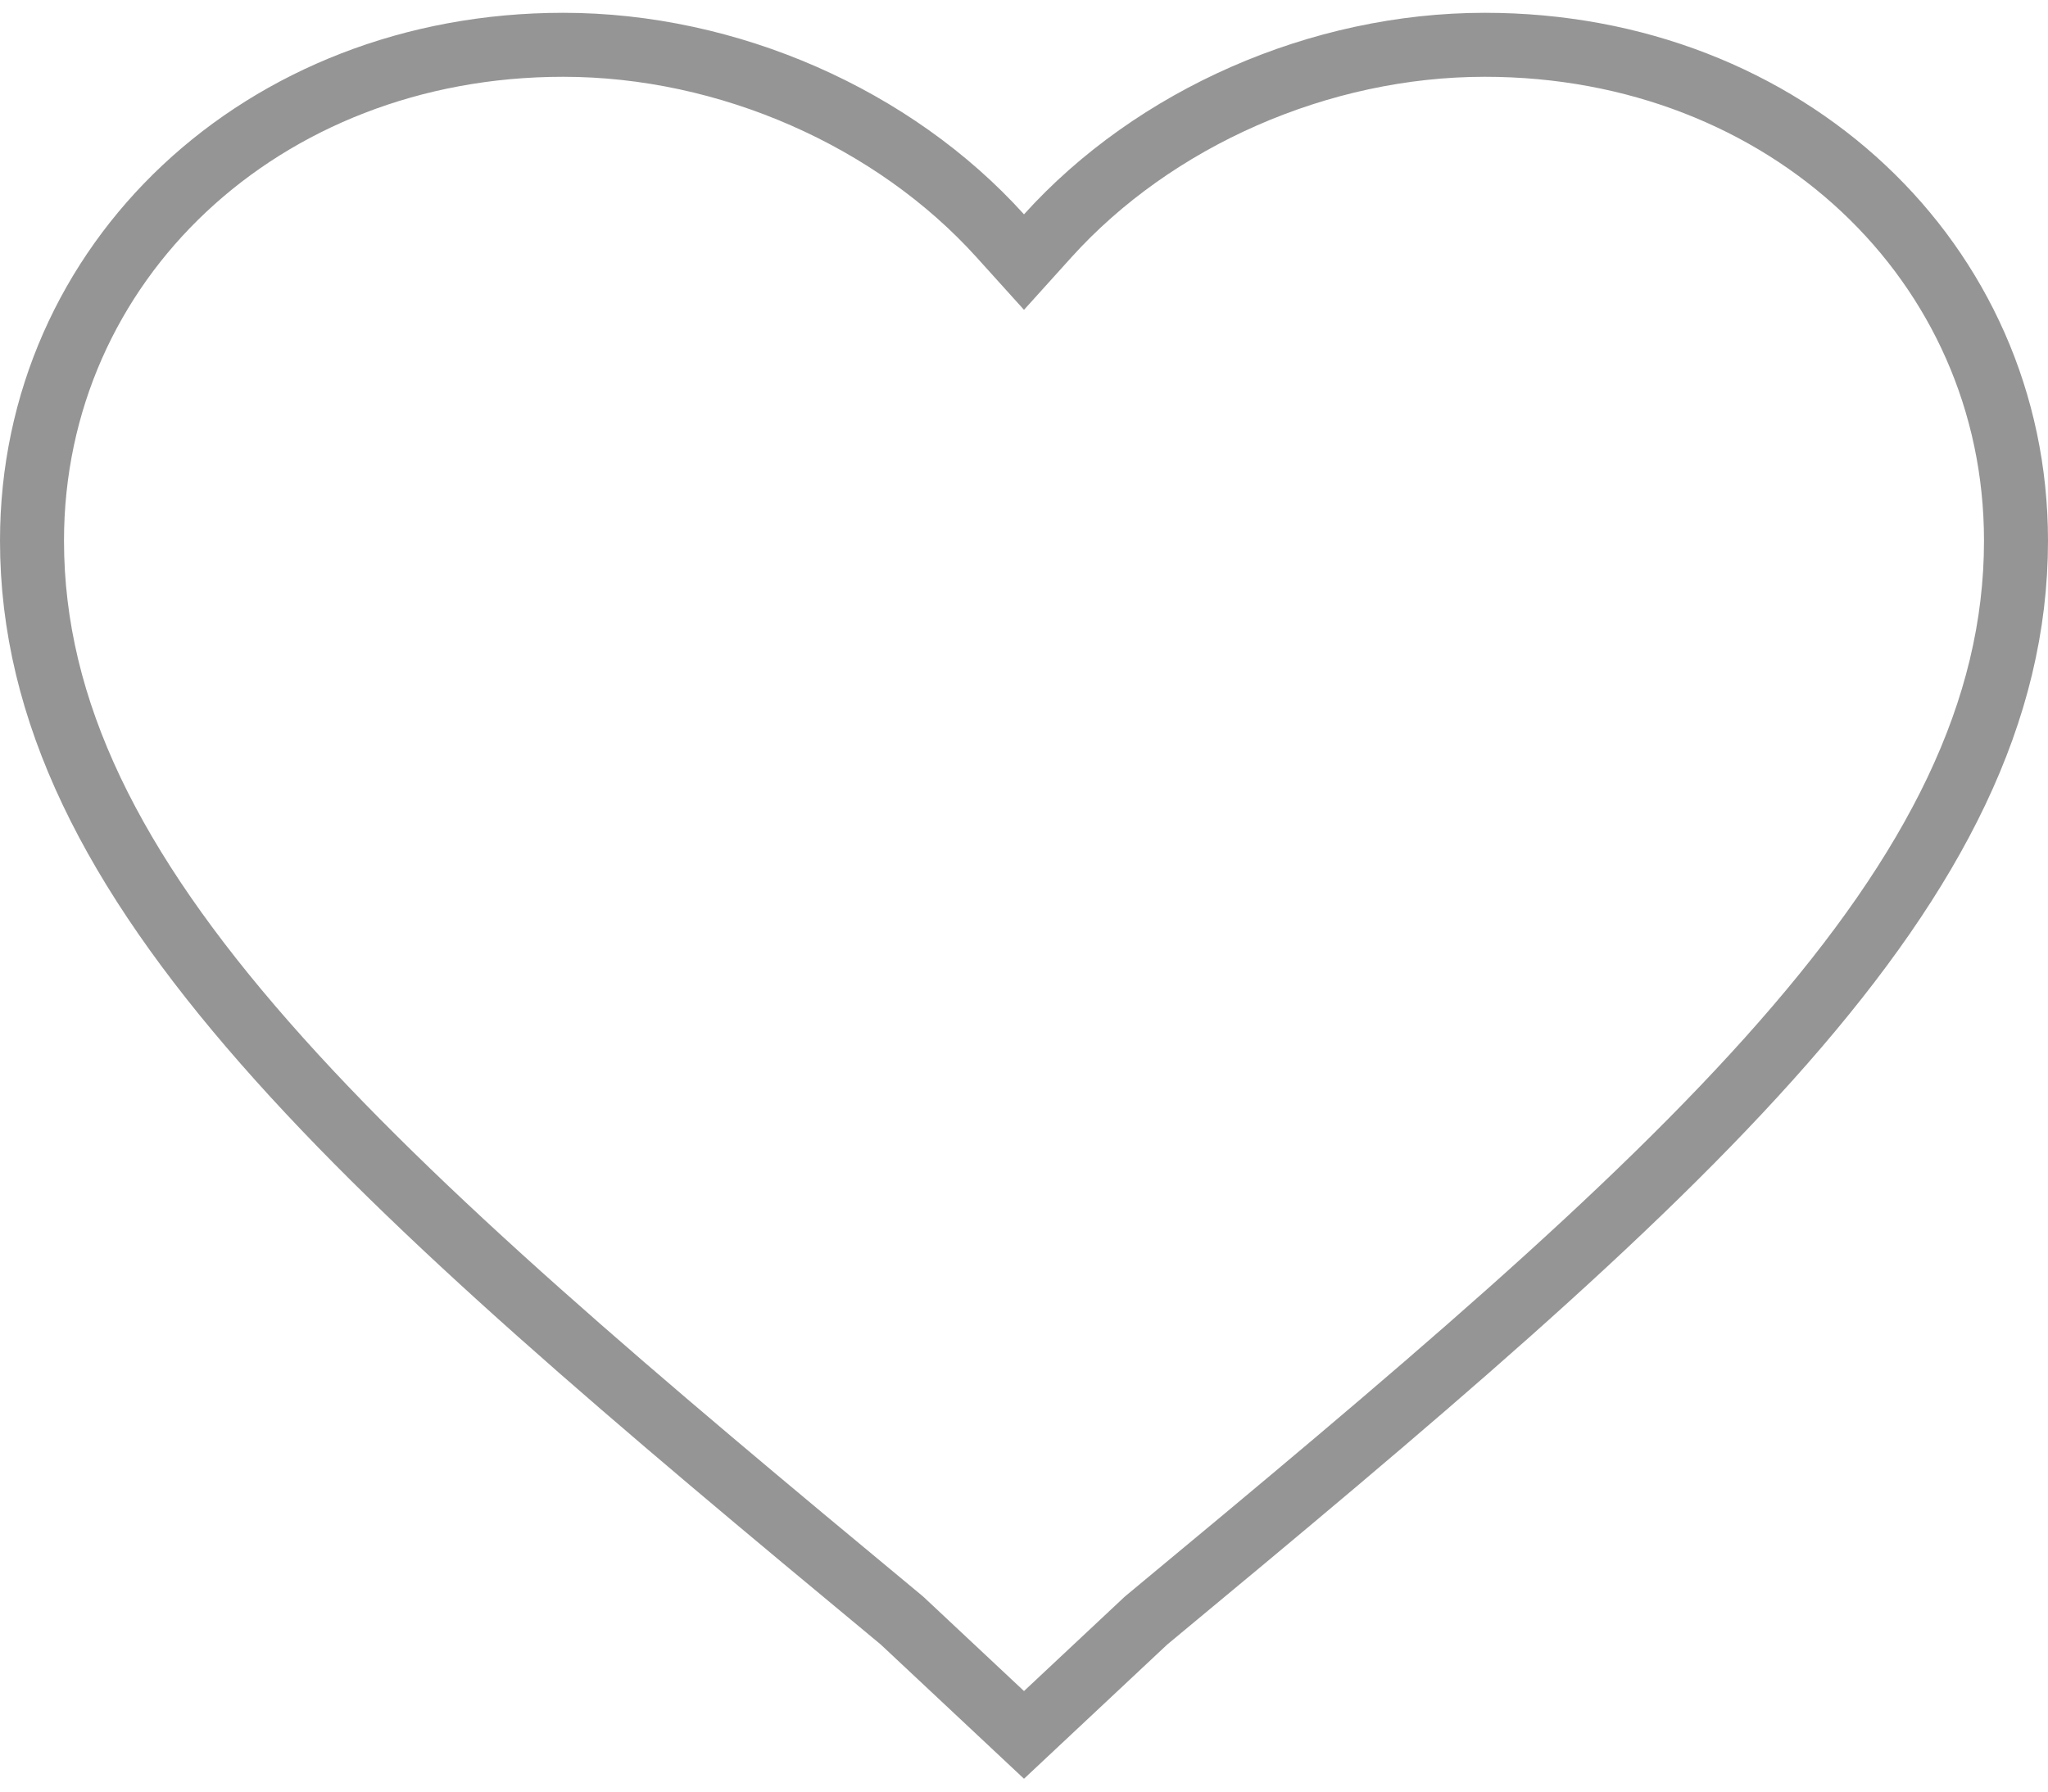 <svg width="32" height="28" viewBox="0 0 32 28" fill="none" xmlns="http://www.w3.org/2000/svg">
<path d="M14.102 25.335L14.091 25.325L14.079 25.315C9.91 21.858 6.504 18.997 4.136 16.295C1.772 13.599 0.5 11.125 0.5 8.45C0.5 4.106 4.085 0.7 8.8 0.7C11.382 0.7 13.966 1.843 15.629 3.685L16 4.096L16.371 3.685C18.034 1.843 20.618 0.7 23.2 0.7C27.915 0.7 31.5 4.106 31.5 8.45C31.5 11.125 30.228 13.599 27.864 16.295C25.496 18.997 22.09 21.858 17.921 25.315L17.909 25.325L17.898 25.335L16 27.114L14.102 25.335Z" stroke="#2C2C2C" stroke-opacity="0.5"/>
</svg>
